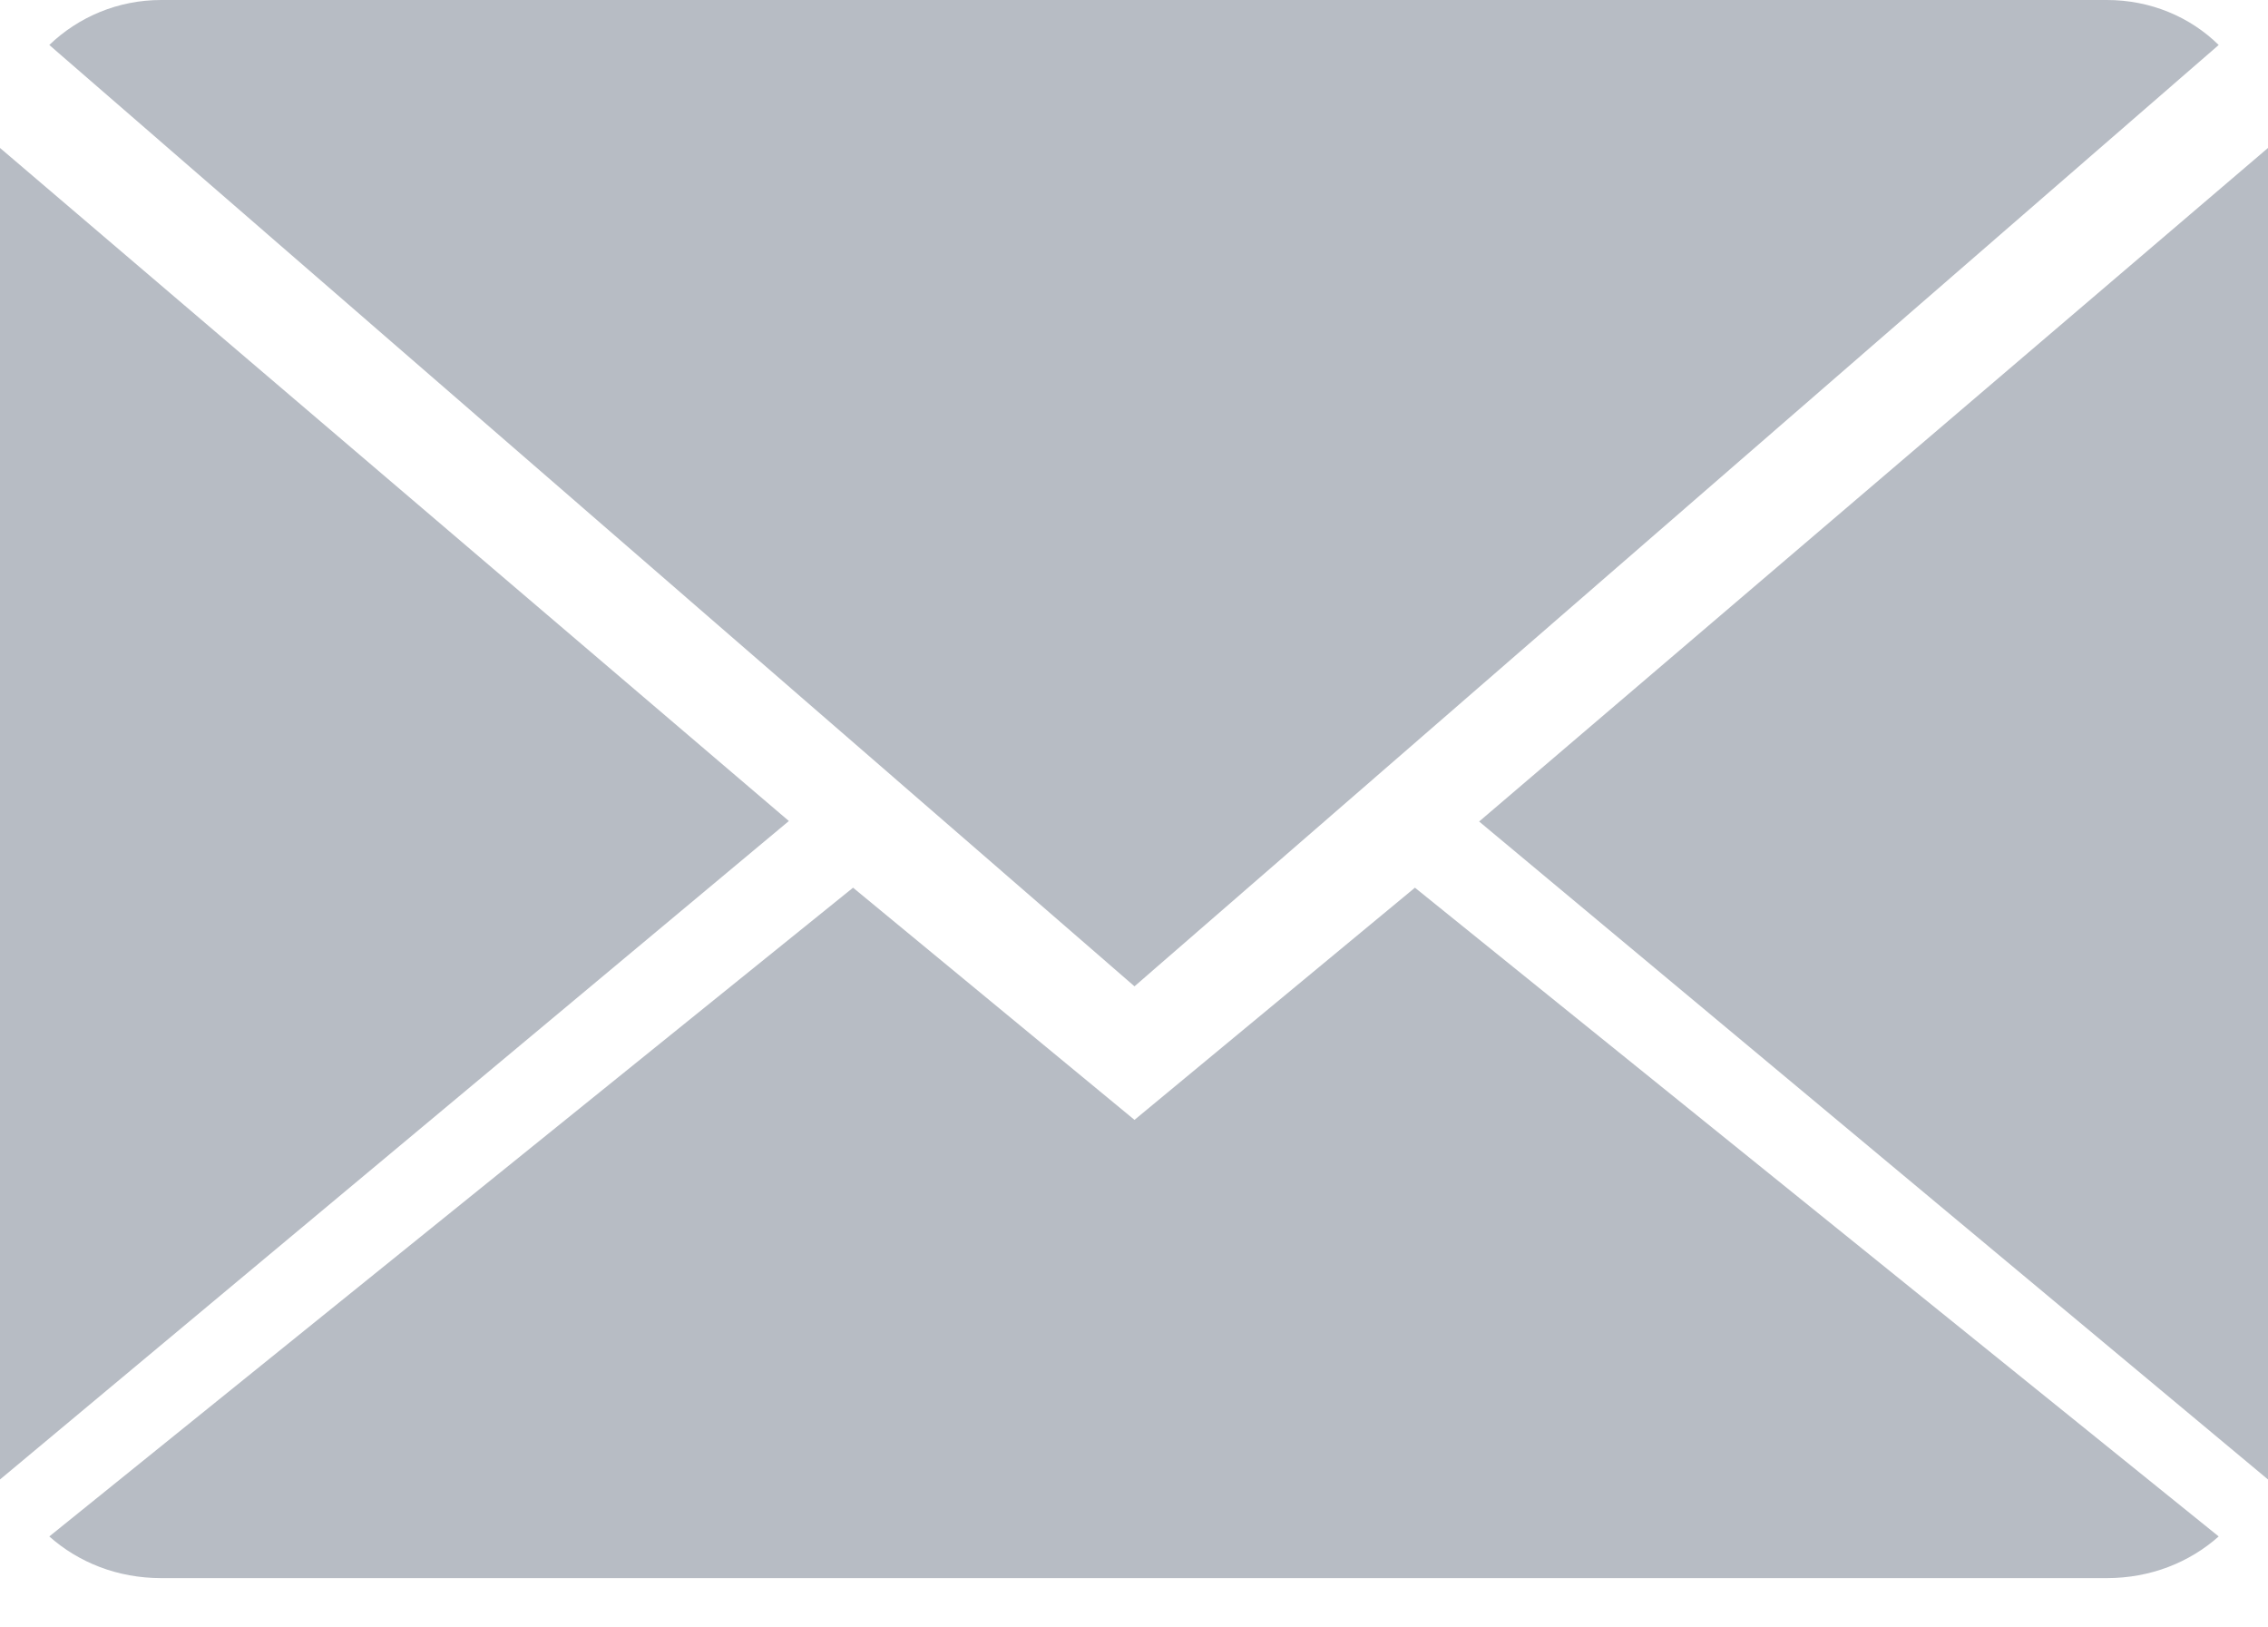 <?xml version="1.0" encoding="UTF-8"?>
<svg width="46px" height="33px" viewBox="0 0 46 33" version="1.1" xmlns="http://www.w3.org/2000/svg" xmlns:xlink="http://www.w3.org/1999/xlink">
    <!-- Generator: Sketch 50.2 (55047) - http://www.bohemiancoding.com/sketch -->
    <title>breadcrumb/icon/email_off</title>
    <desc>Created with Sketch.</desc>
    <defs></defs>
    <g id="breadcrumb/icon/email_off" stroke="none" stroke-width="1" fill="none" fill-rule="evenodd">
        <g id="Page-1" fill="#B7BCC4">
            <path d="M23.01,22.708 L17.302,18 L1,31.155 C1.593,31.682 2.383,32 3.268,32 L42.732,32 C43.617,32 44.407,31.682 45,31.155 L28.698,18 L23.01,22.708 Z" id="Fill-1"></path>
            <path d="M45,0.912 C44.42,0.342 43.617,0 42.732,0 L3.268,0 C2.395,0 1.593,0.342 1,0.912 L23.01,20 L45,0.912 Z" id="Fill-3"></path>
            <polygon id="Fill-5" points="0 3 0 30 16 16.648"></polygon>
            <polygon id="Fill-7" points="30 16.658 46 30 46 3"></polygon>
        </g>
    </g>
</svg>